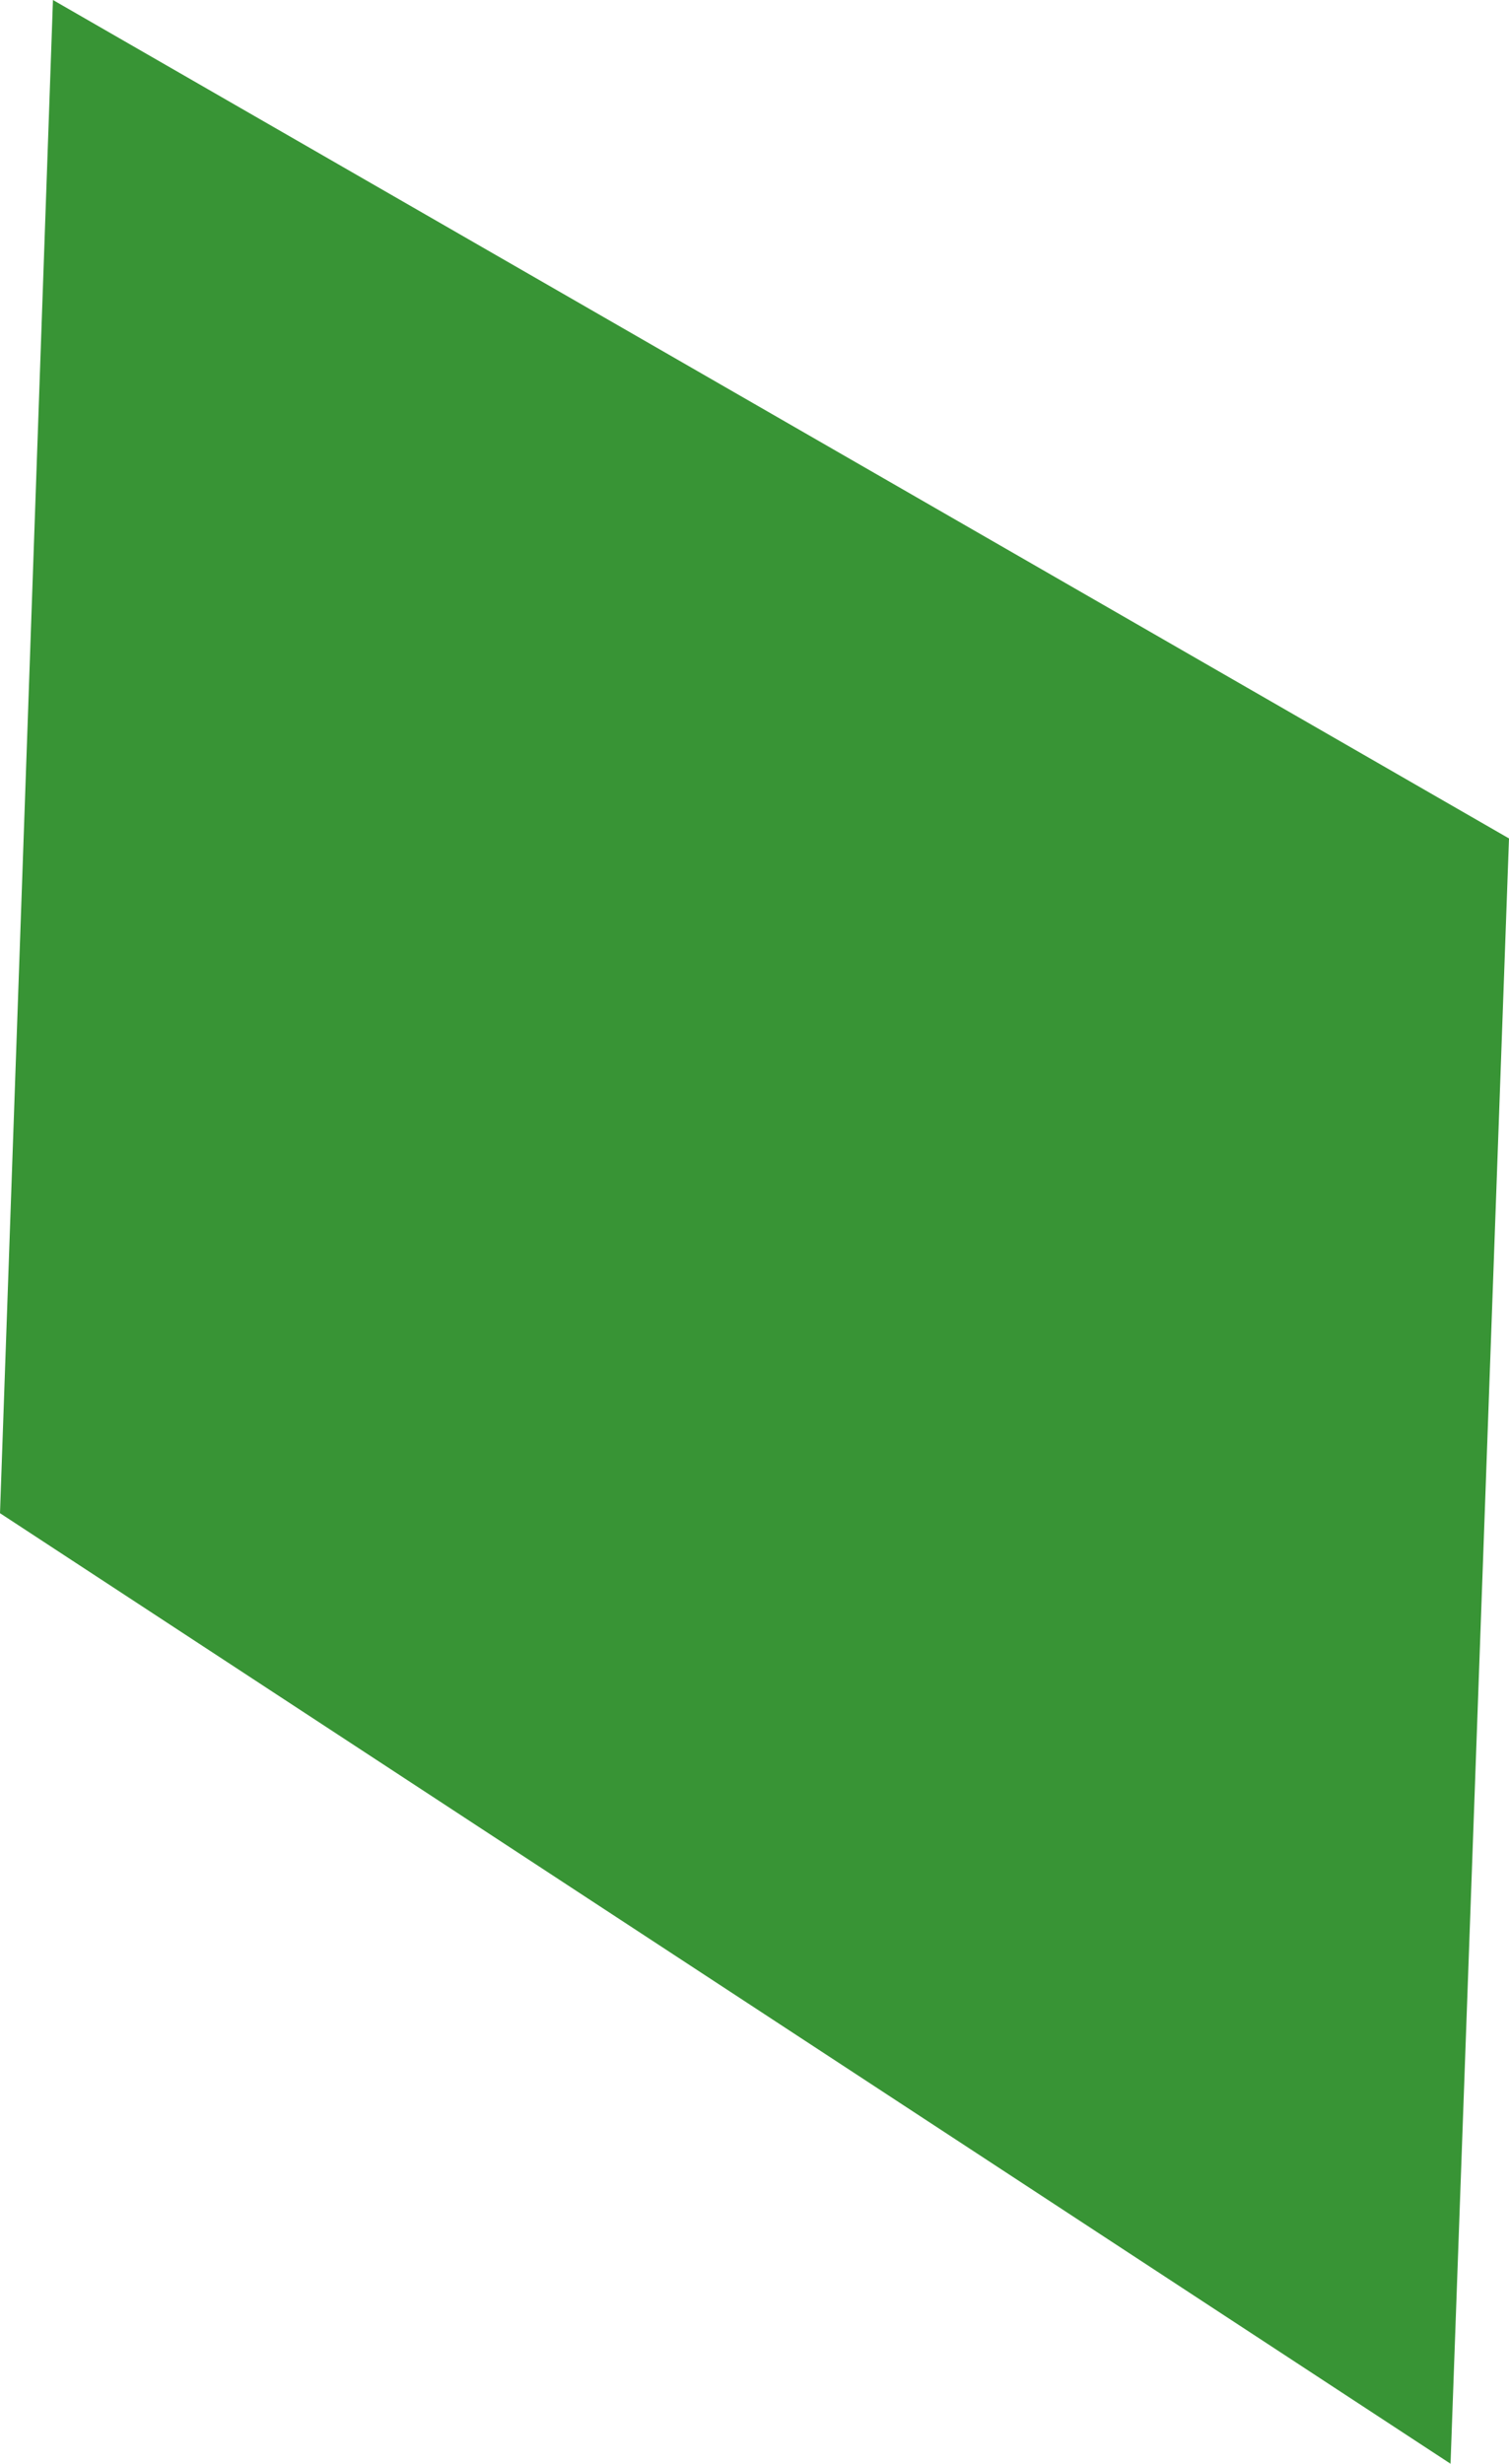 <svg xmlns="http://www.w3.org/2000/svg" viewBox="0 0 21.94 35.82"><defs><style>.cls-1{fill:#389435;}</style></defs><g id="Layer_2" data-name="Layer 2"><g id="Layer_1-2" data-name="Layer 1"><path class="cls-1" d="M0,22,.77,0,21.94,12.19l-.85,23.63Z"/></g></g></svg>